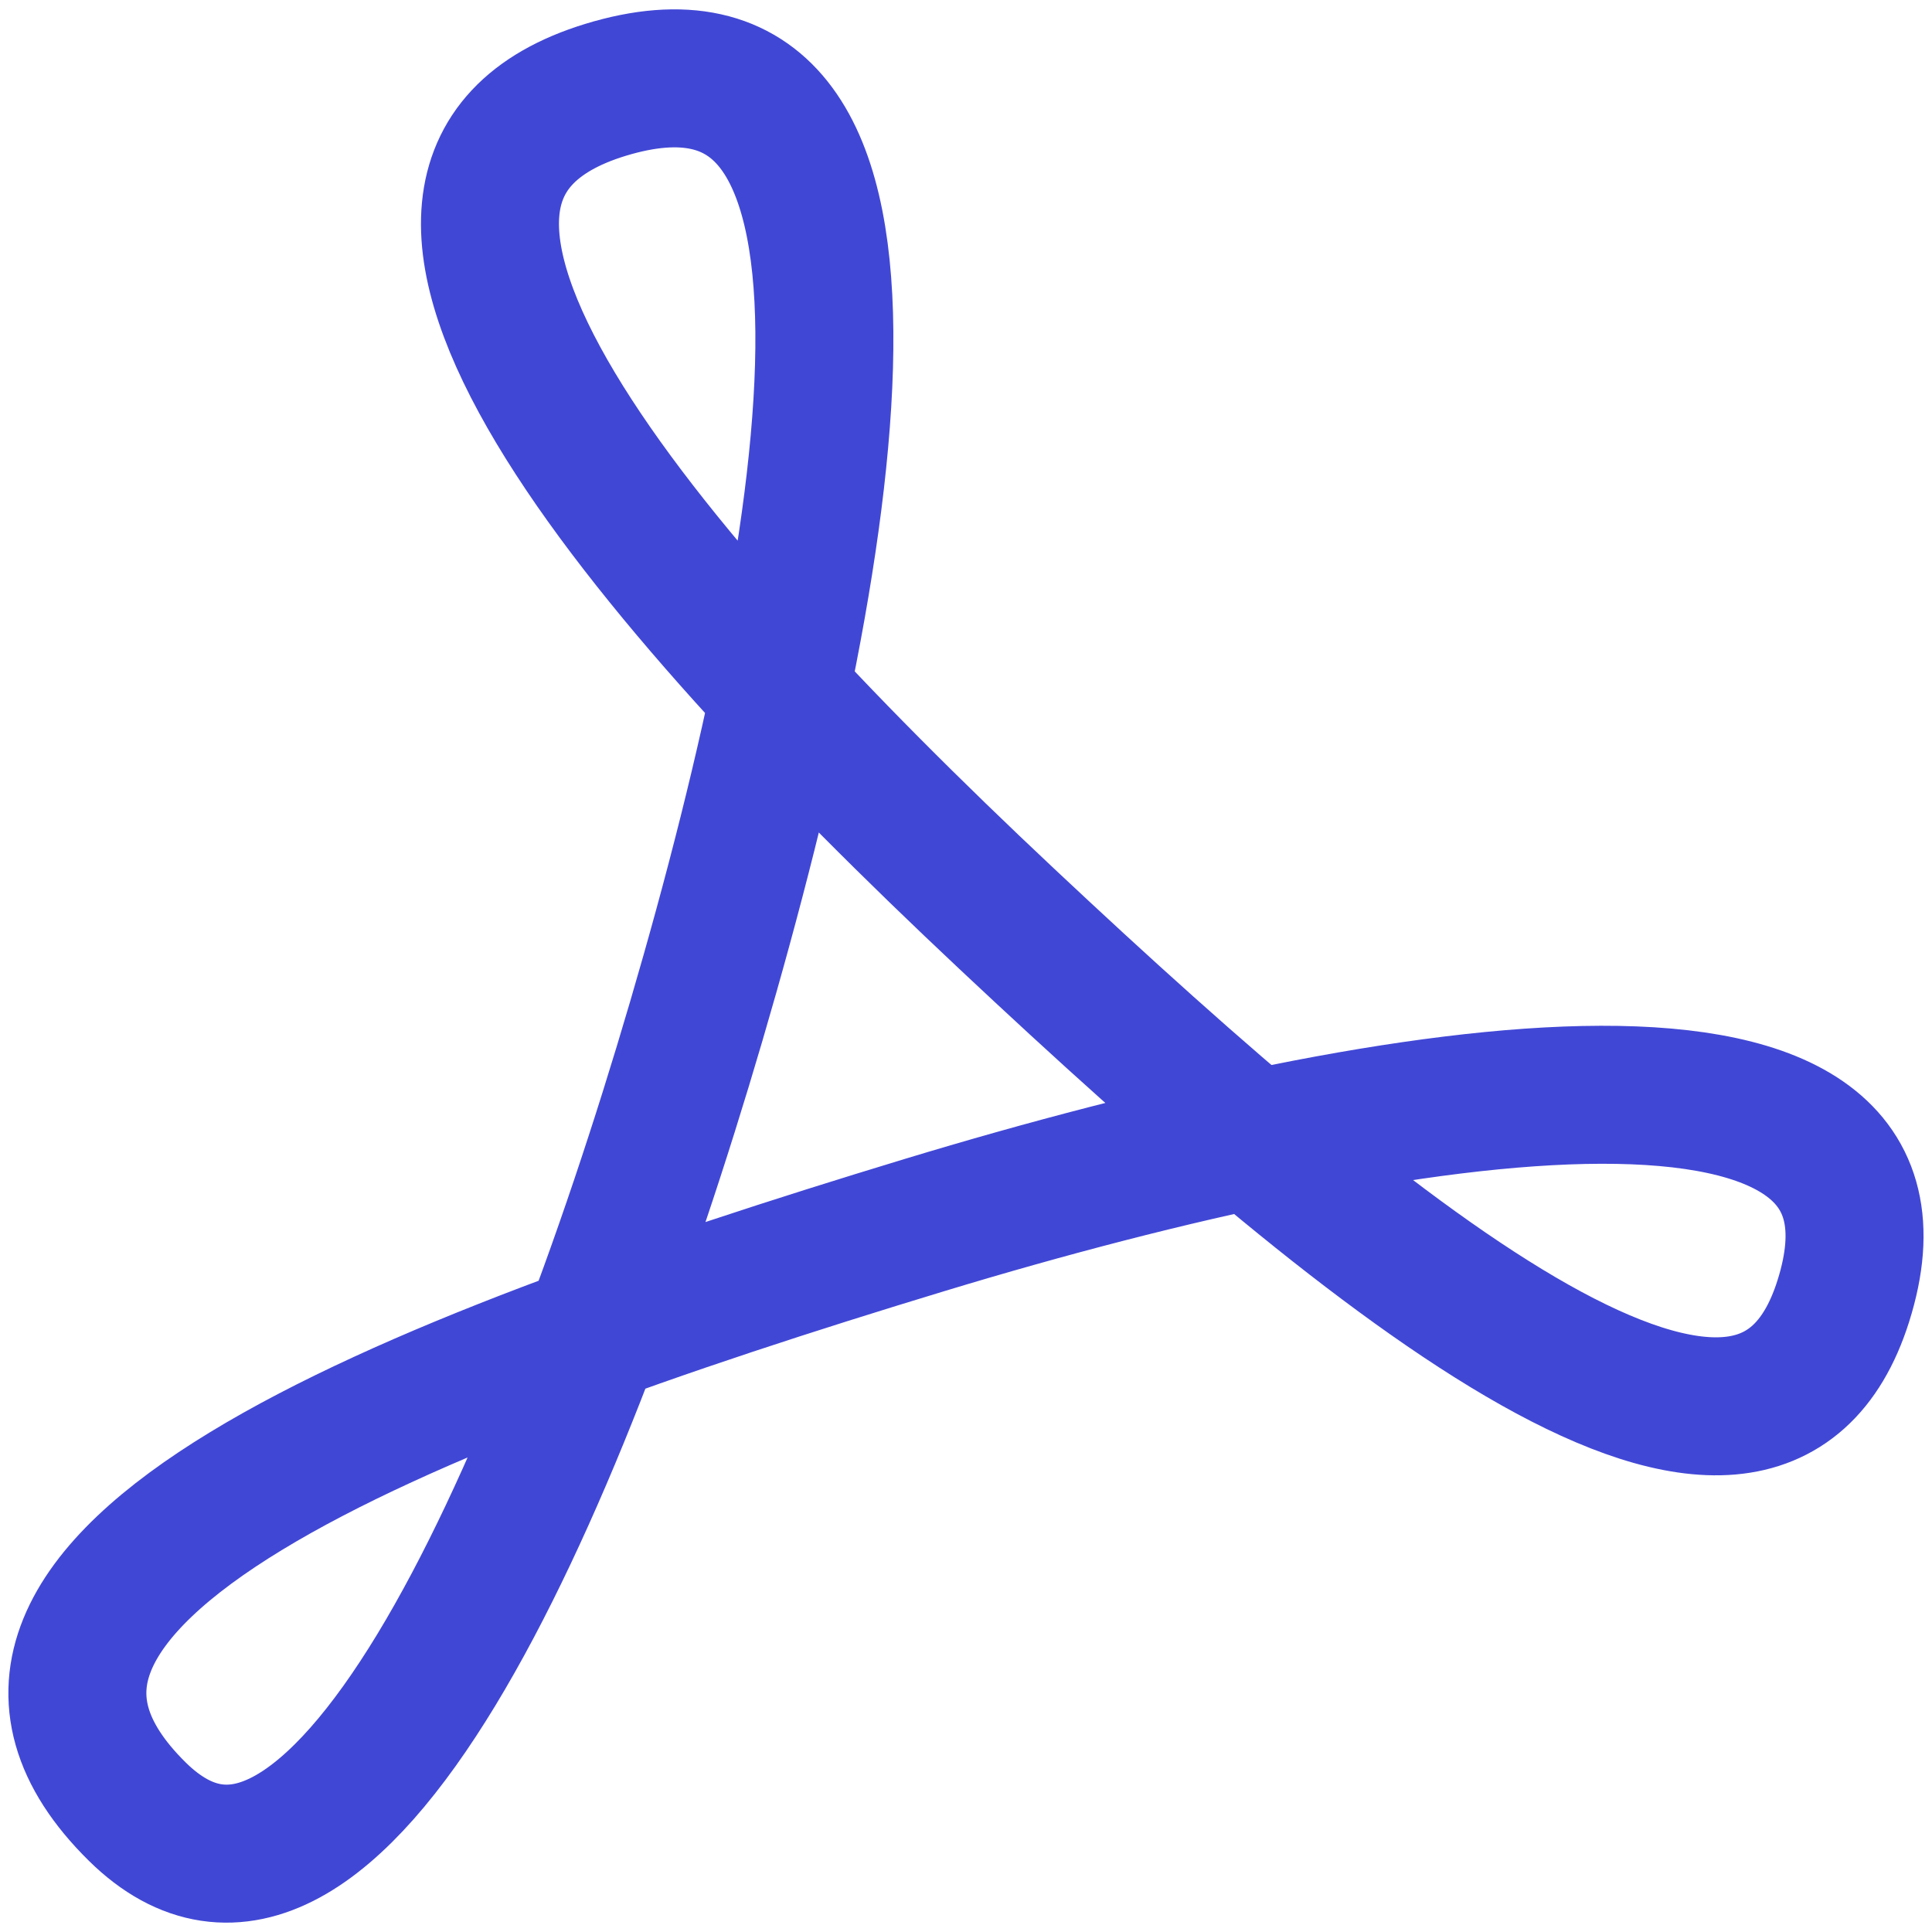 <svg xmlns="http://www.w3.org/2000/svg" fill="none" viewBox="0 0 14 14" id="Pdf-Reader-Application--Streamline-Flex">
  <desc>
    Pdf Reader Application Streamline Icon: https://streamlinehq.com
  </desc>
  <g id="pdf-reader-application">
    <path id="Vector 2588" stroke="#4147d5" d="M4.388 0.651c2.287 -0.698 1.722 3.12 0.658 6.747C4.016 10.909 2.403 14.515 0.995 13.128 -0.709 11.448 2.895 10.032 6.7 8.877c3.497 -1.061 7.351 -1.64 6.657 0.552 -0.621 1.963 -3.318 -0.194 -6.065 -2.774C4.611 4.138 2.233 1.31 4.388 0.651Z" stroke-width="1"></path>
  </g>
</svg>